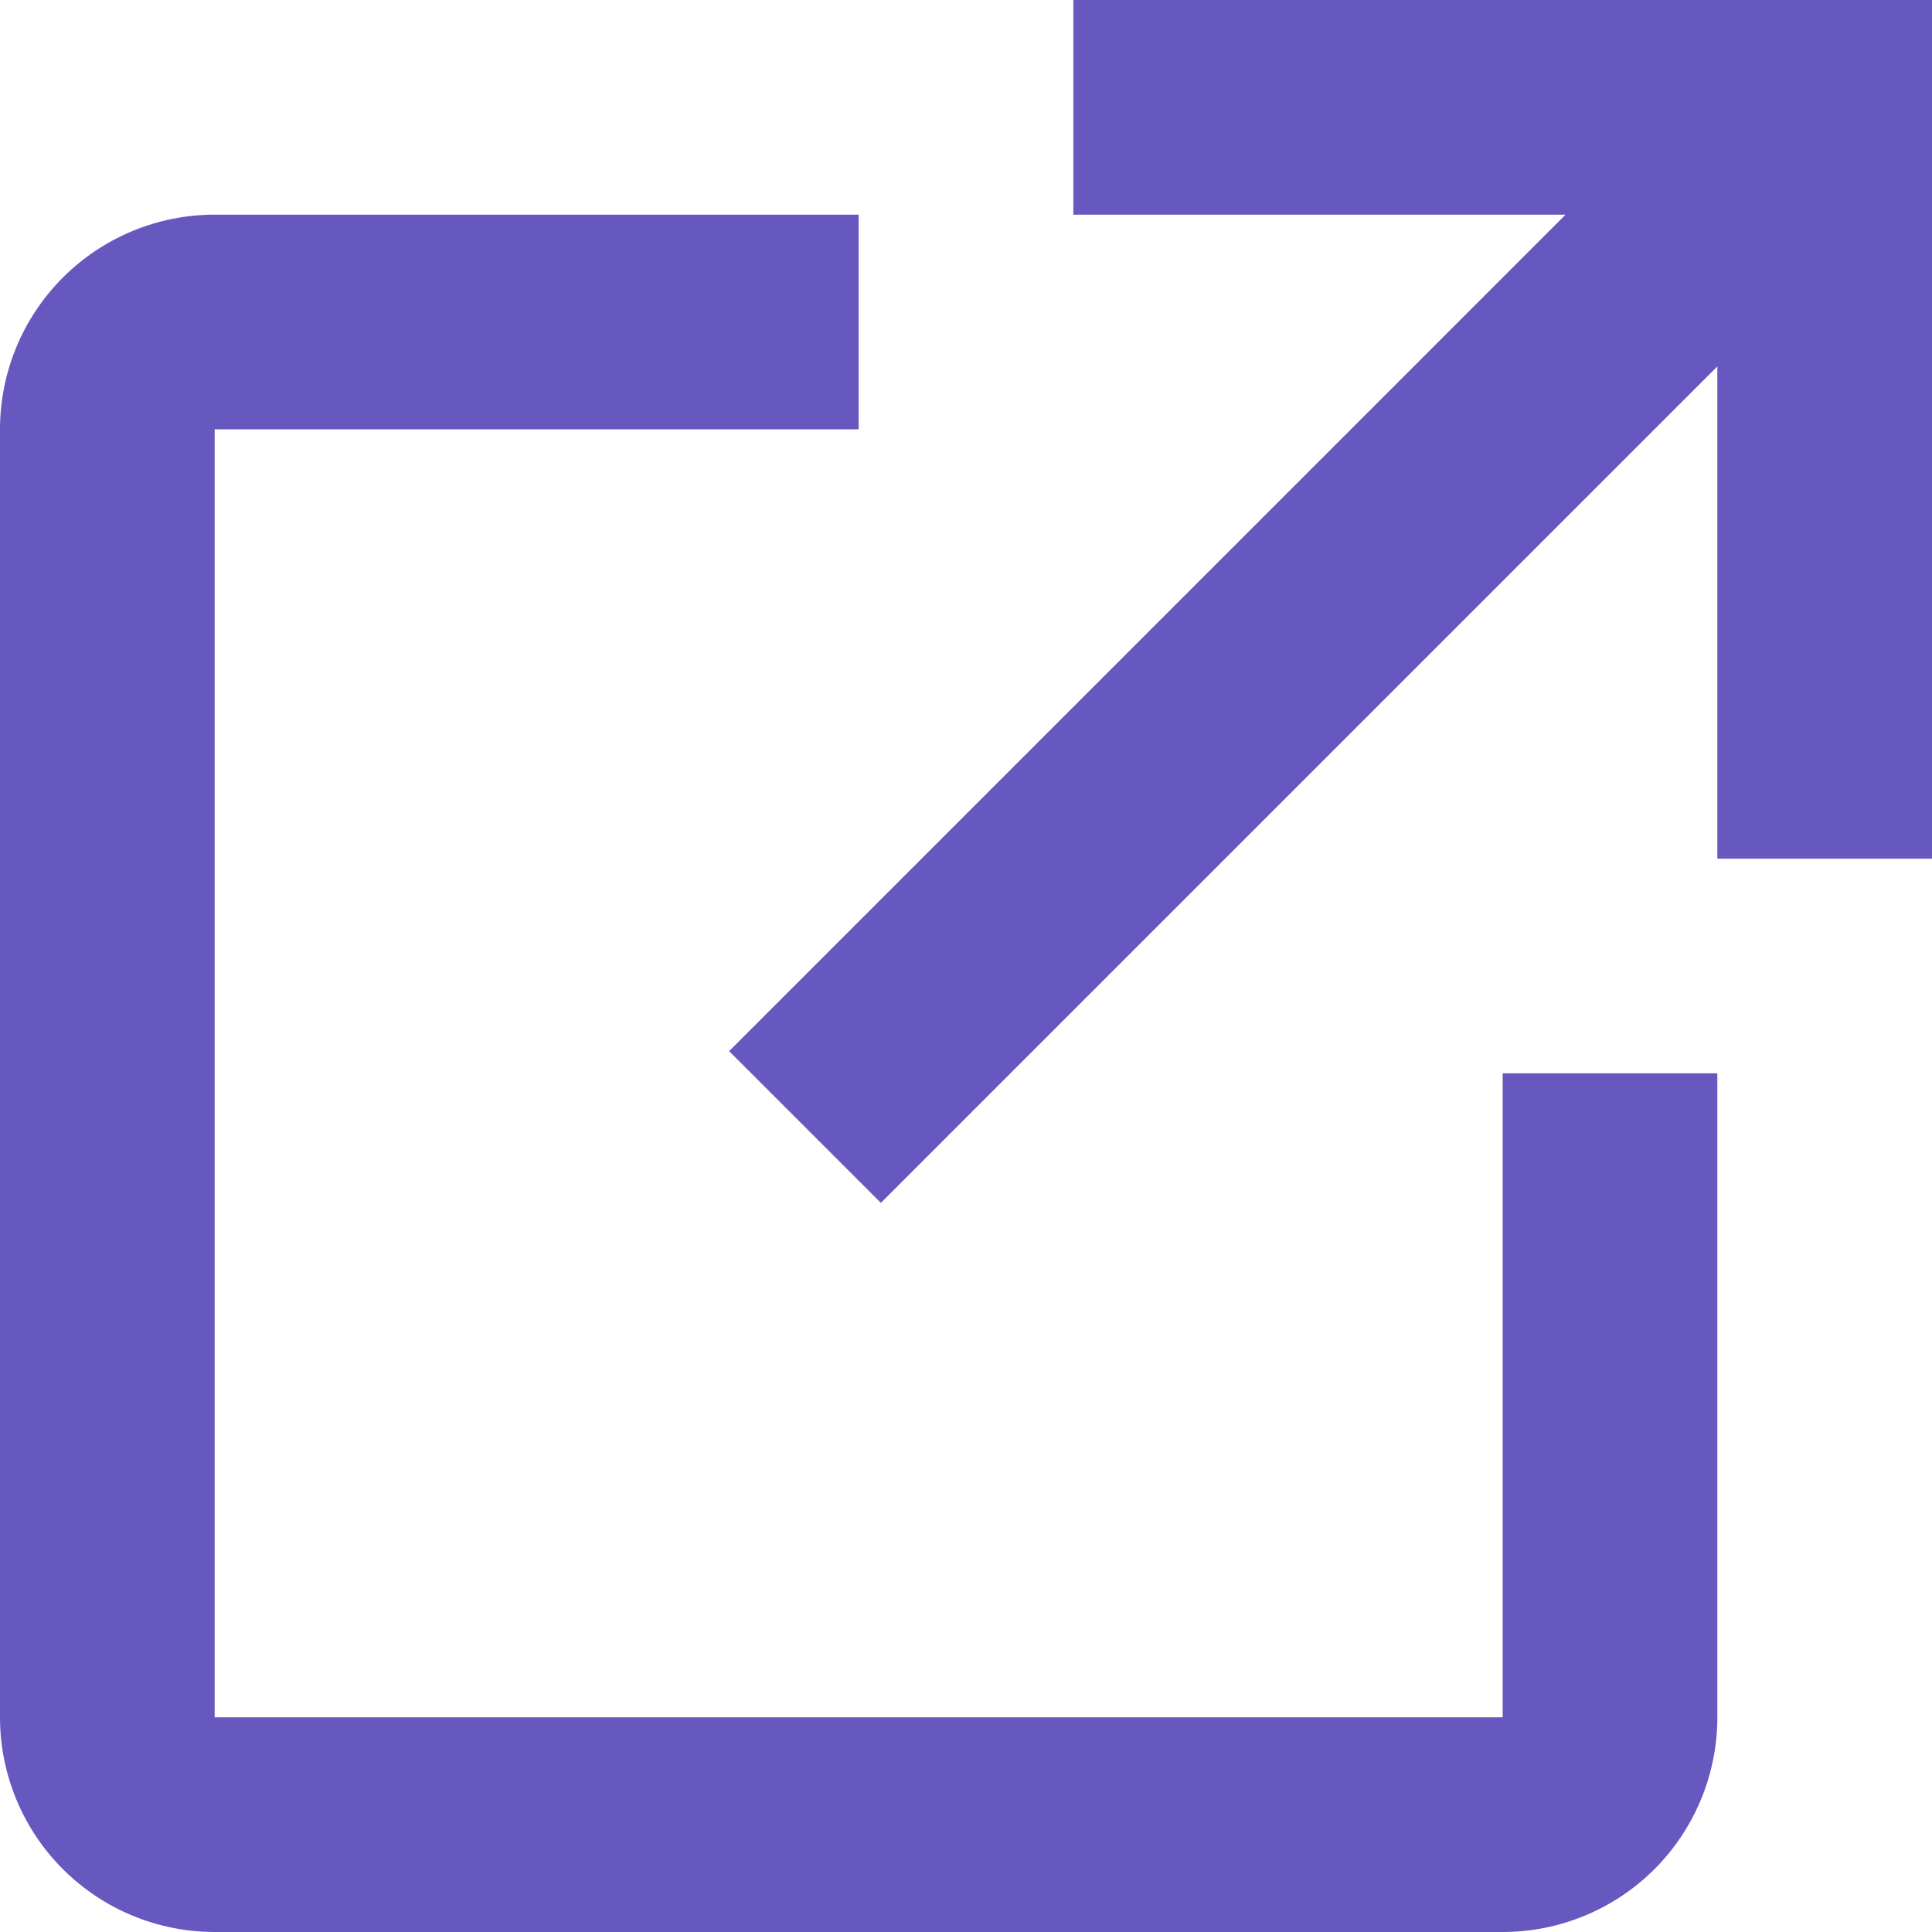 <svg width="15" height="15" viewBox="0 0 100 100" fill="none" xmlns="http://www.w3.org/2000/svg">
<path d="M88.889 55.556V88.889C88.889 91.836 87.718 94.662 85.635 96.746C83.551 98.829 80.725 100 77.778 100H11.111C8.164 100 5.338 98.829 3.254 96.746C1.171 94.662 0 91.836 0 88.889V22.222C0 19.275 1.171 16.449 3.254 14.366C5.338 12.282 8.164 11.111 11.111 11.111H44.444V22.222H11.111V88.889H77.778V55.556H88.889ZM55.556 0V11.111H81.033L37.739 54.406L45.594 62.261L88.889 18.967V44.444H100V0H55.556Z" fill="#6658BF"/>
</svg>

